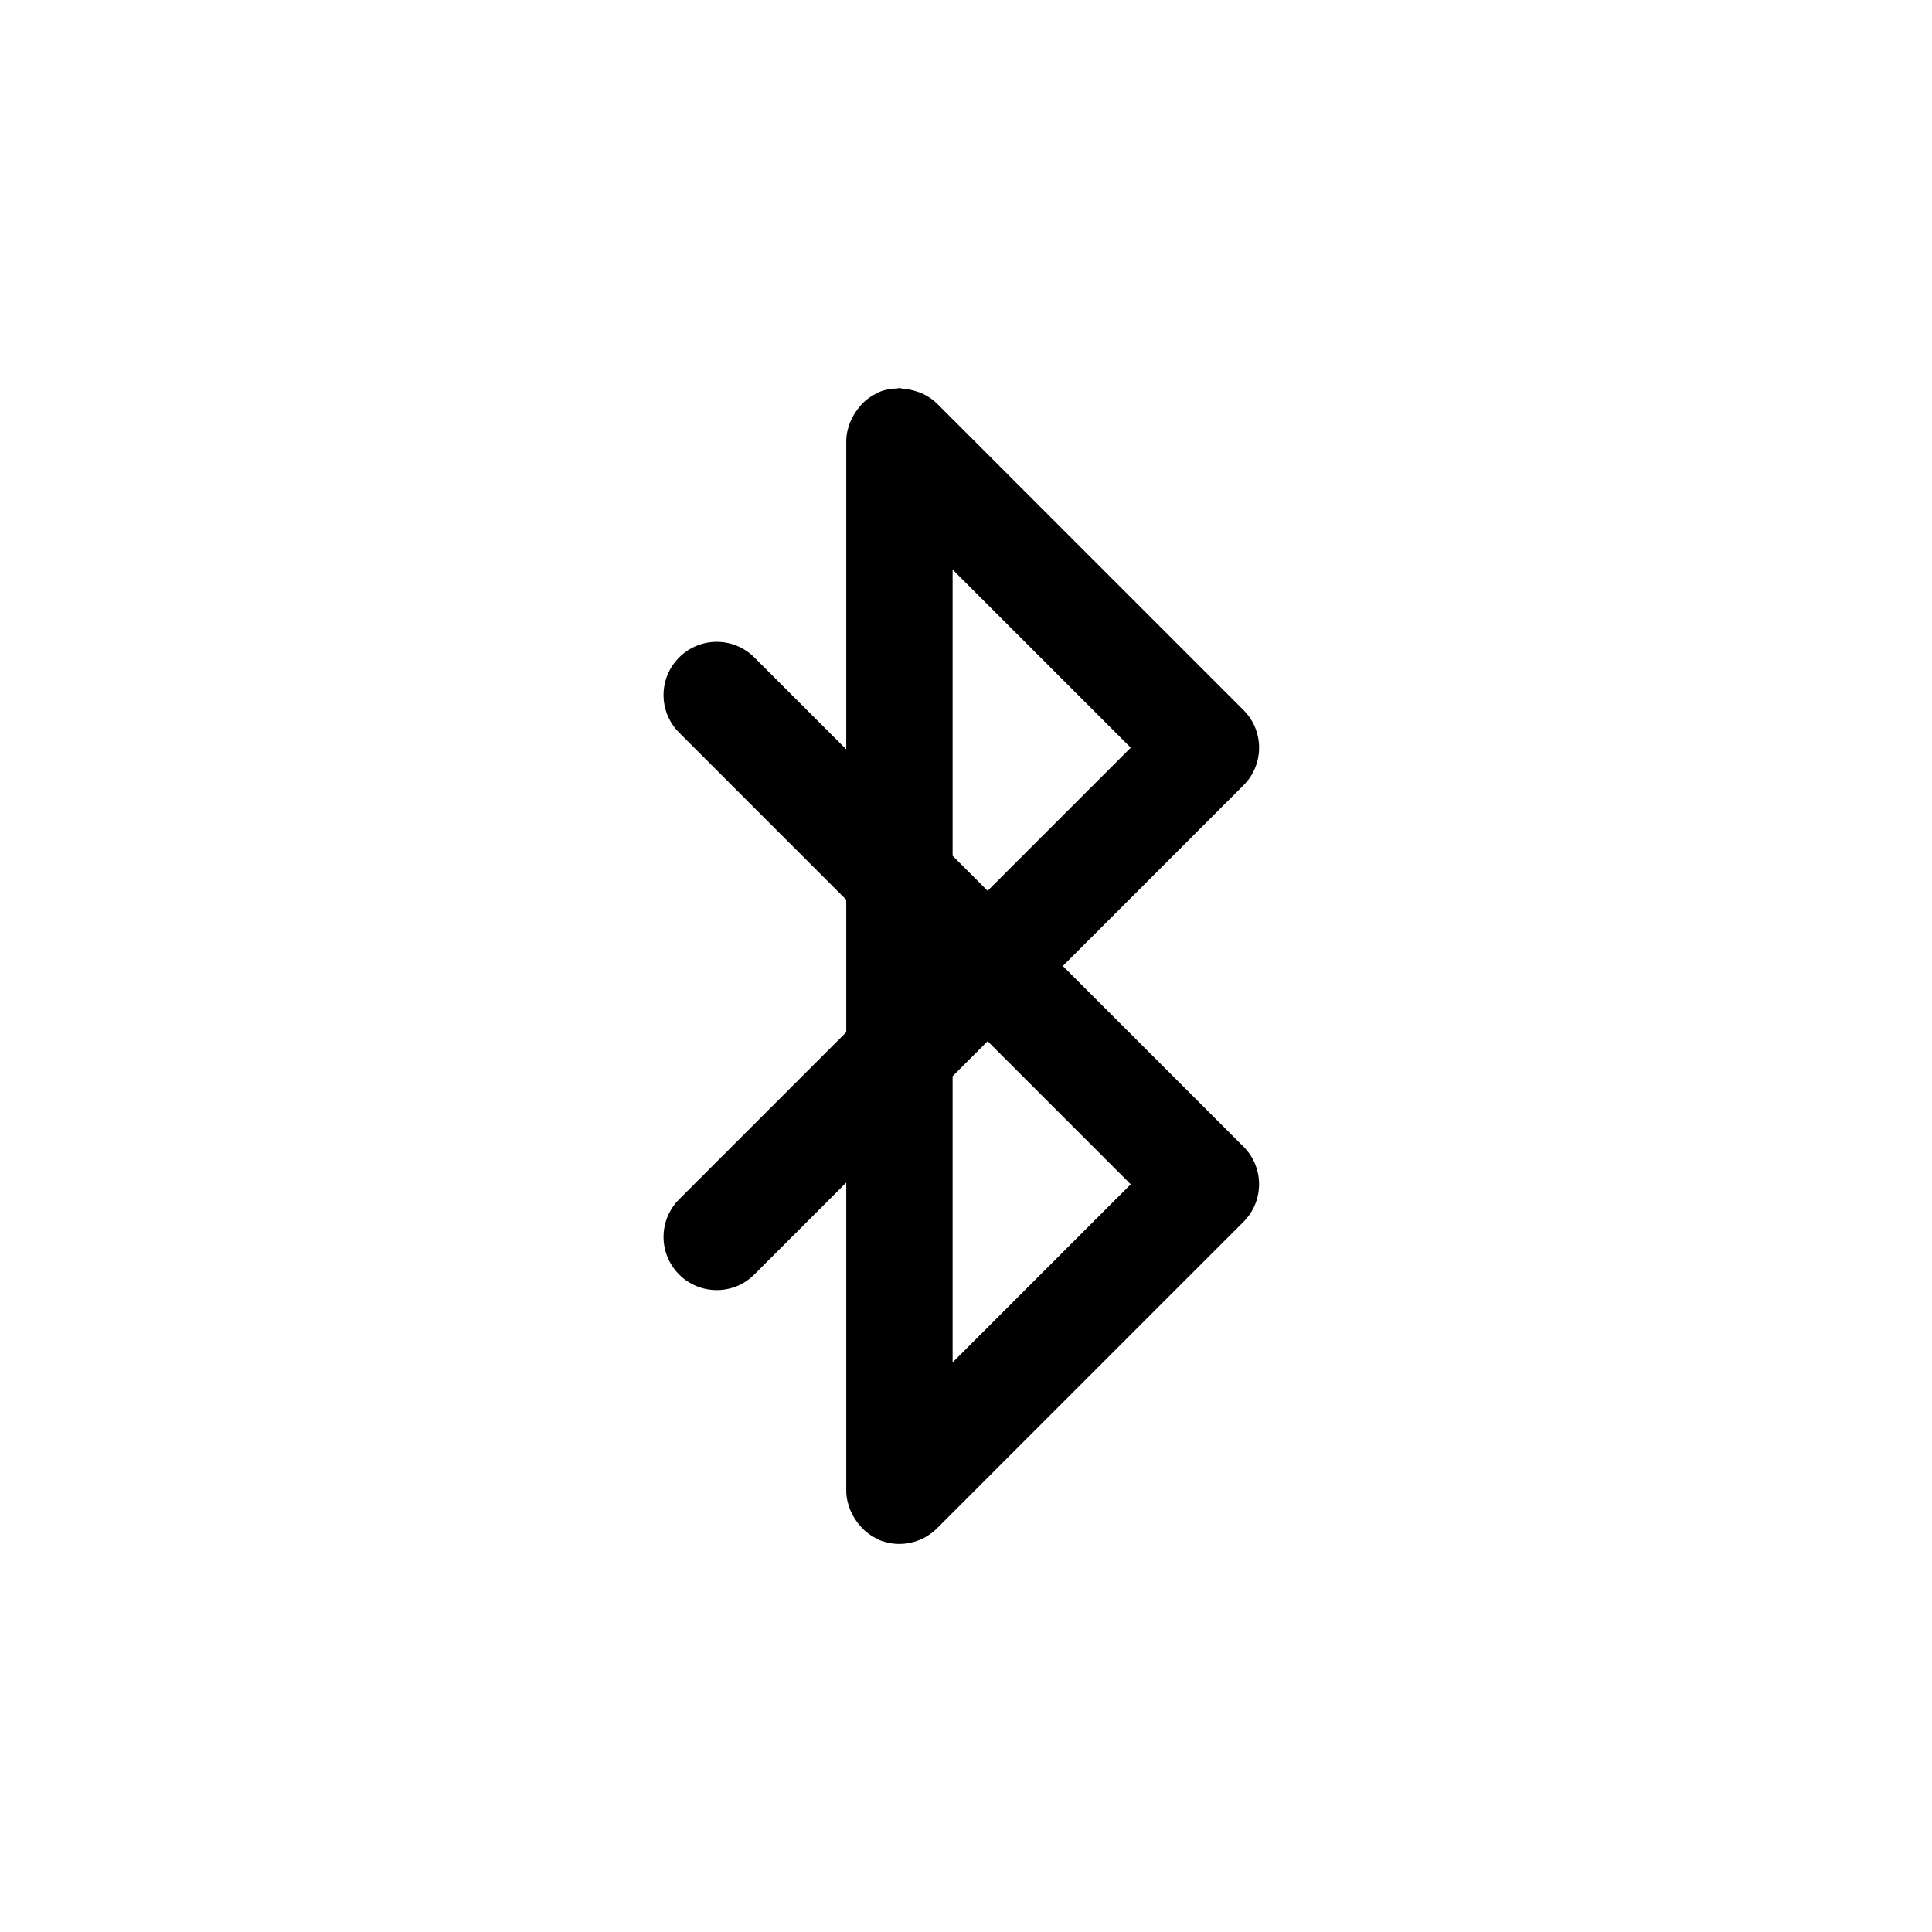 <?xml version="1.0" encoding="UTF-8"?>
<!-- Uploaded to: SVG Repo, www.svgrepo.com, Generator: SVG Repo Mixer Tools -->
<svg fill="#000000" width="800px" height="800px" version="1.1" viewBox="144 144 512 512" xmlns="http://www.w3.org/2000/svg">
 <path d="m425.66 400 47.887-47.887c5.508-5.508 5.508-14.426 0-19.926l-81.215-81.215c-0.02-0.02-0.039-0.031-0.059-0.047-1.176-1.168-2.543-2.019-3.996-2.695-0.434-0.203-0.883-0.316-1.336-0.473-1.199-0.414-2.418-0.66-3.684-0.746-0.316-0.02-0.586-0.18-0.902-0.18-0.191 0-0.352 0.102-0.543 0.109-1.637 0.059-3.273 0.316-4.852 0.961-0.016 0.004-0.023 0.016-0.039 0.023-0.125 0.051-0.223 0.152-0.348 0.207-1.406 0.641-2.641 1.5-3.738 2.519-0.359 0.332-0.645 0.707-0.969 1.074-0.789 0.902-1.445 1.875-1.98 2.941-0.227 0.441-0.453 0.863-0.629 1.328-0.59 1.562-0.992 3.195-0.992 4.922v81.672l-24.359-24.359c-5.508-5.508-14.426-5.508-19.926 0-5.508 5.508-5.508 14.426 0 19.926l44.285 44.297v35.086l-44.285 44.297c-5.508 5.508-5.508 14.426 0 19.926 5.508 5.508 14.426 5.508 19.926 0l24.359-24.359v81.672c0 1.727 0.406 3.367 0.992 4.922 0.176 0.473 0.406 0.887 0.629 1.328 0.539 1.066 1.195 2.039 1.98 2.941 0.324 0.367 0.609 0.742 0.969 1.074 1.098 1.02 2.328 1.883 3.738 2.519 0.125 0.055 0.215 0.156 0.348 0.207 0.016 0.004 0.023 0.016 0.039 0.023 1.75 0.719 3.578 1.074 5.394 1.074 1.855 0 3.684-0.379 5.394-1.09 1.723-0.715 3.281-1.75 4.578-3.055l81.215-81.215c5.508-5.508 5.508-14.426 0-19.926zm-19.926-19.926-9.285-9.285v-75.852l47.207 47.207zm-9.285 124.98v-75.844l9.285-9.285 37.922 37.926z"/>
</svg>